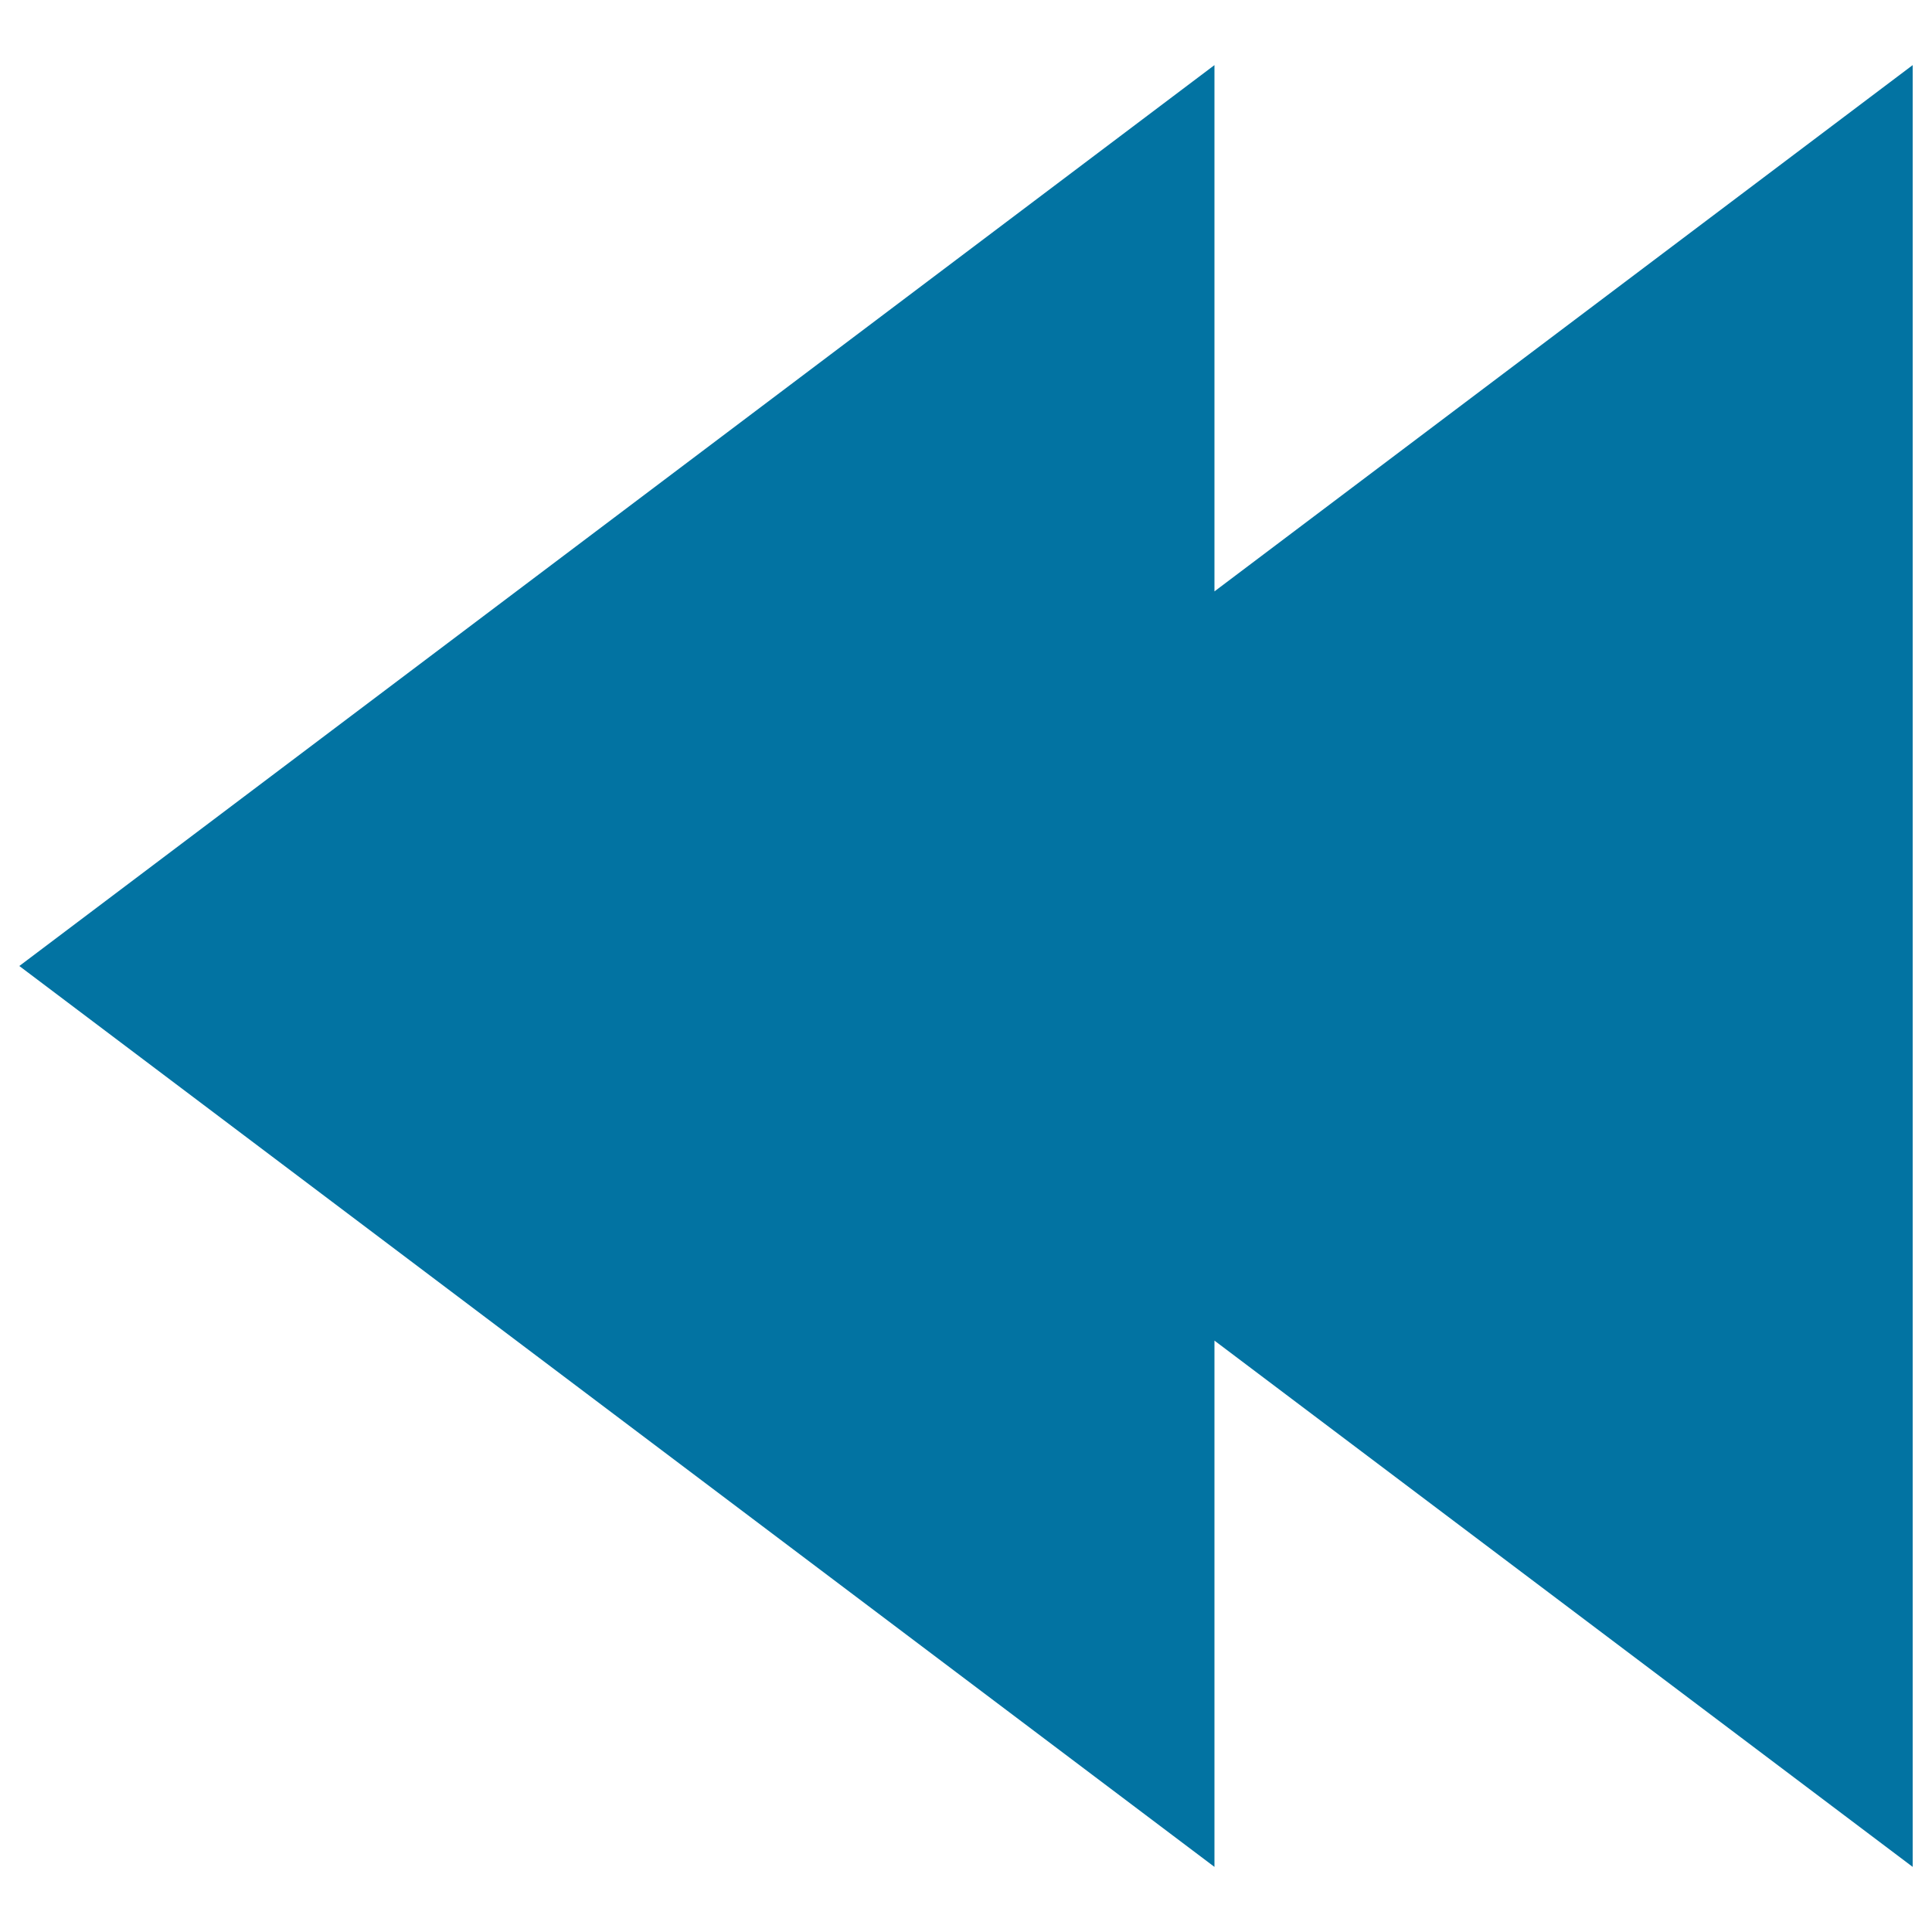 <svg xmlns="http://www.w3.org/2000/svg" viewBox="0 0 1000 1000" style="fill:#0273a2">
<title>Backward Arrows SVG icon</title>
<g><g><path d="M628.6,966.3V693.9L990,966.3V33.7L628.6,306.1V33.7L10,500"/></g></g>
</svg>